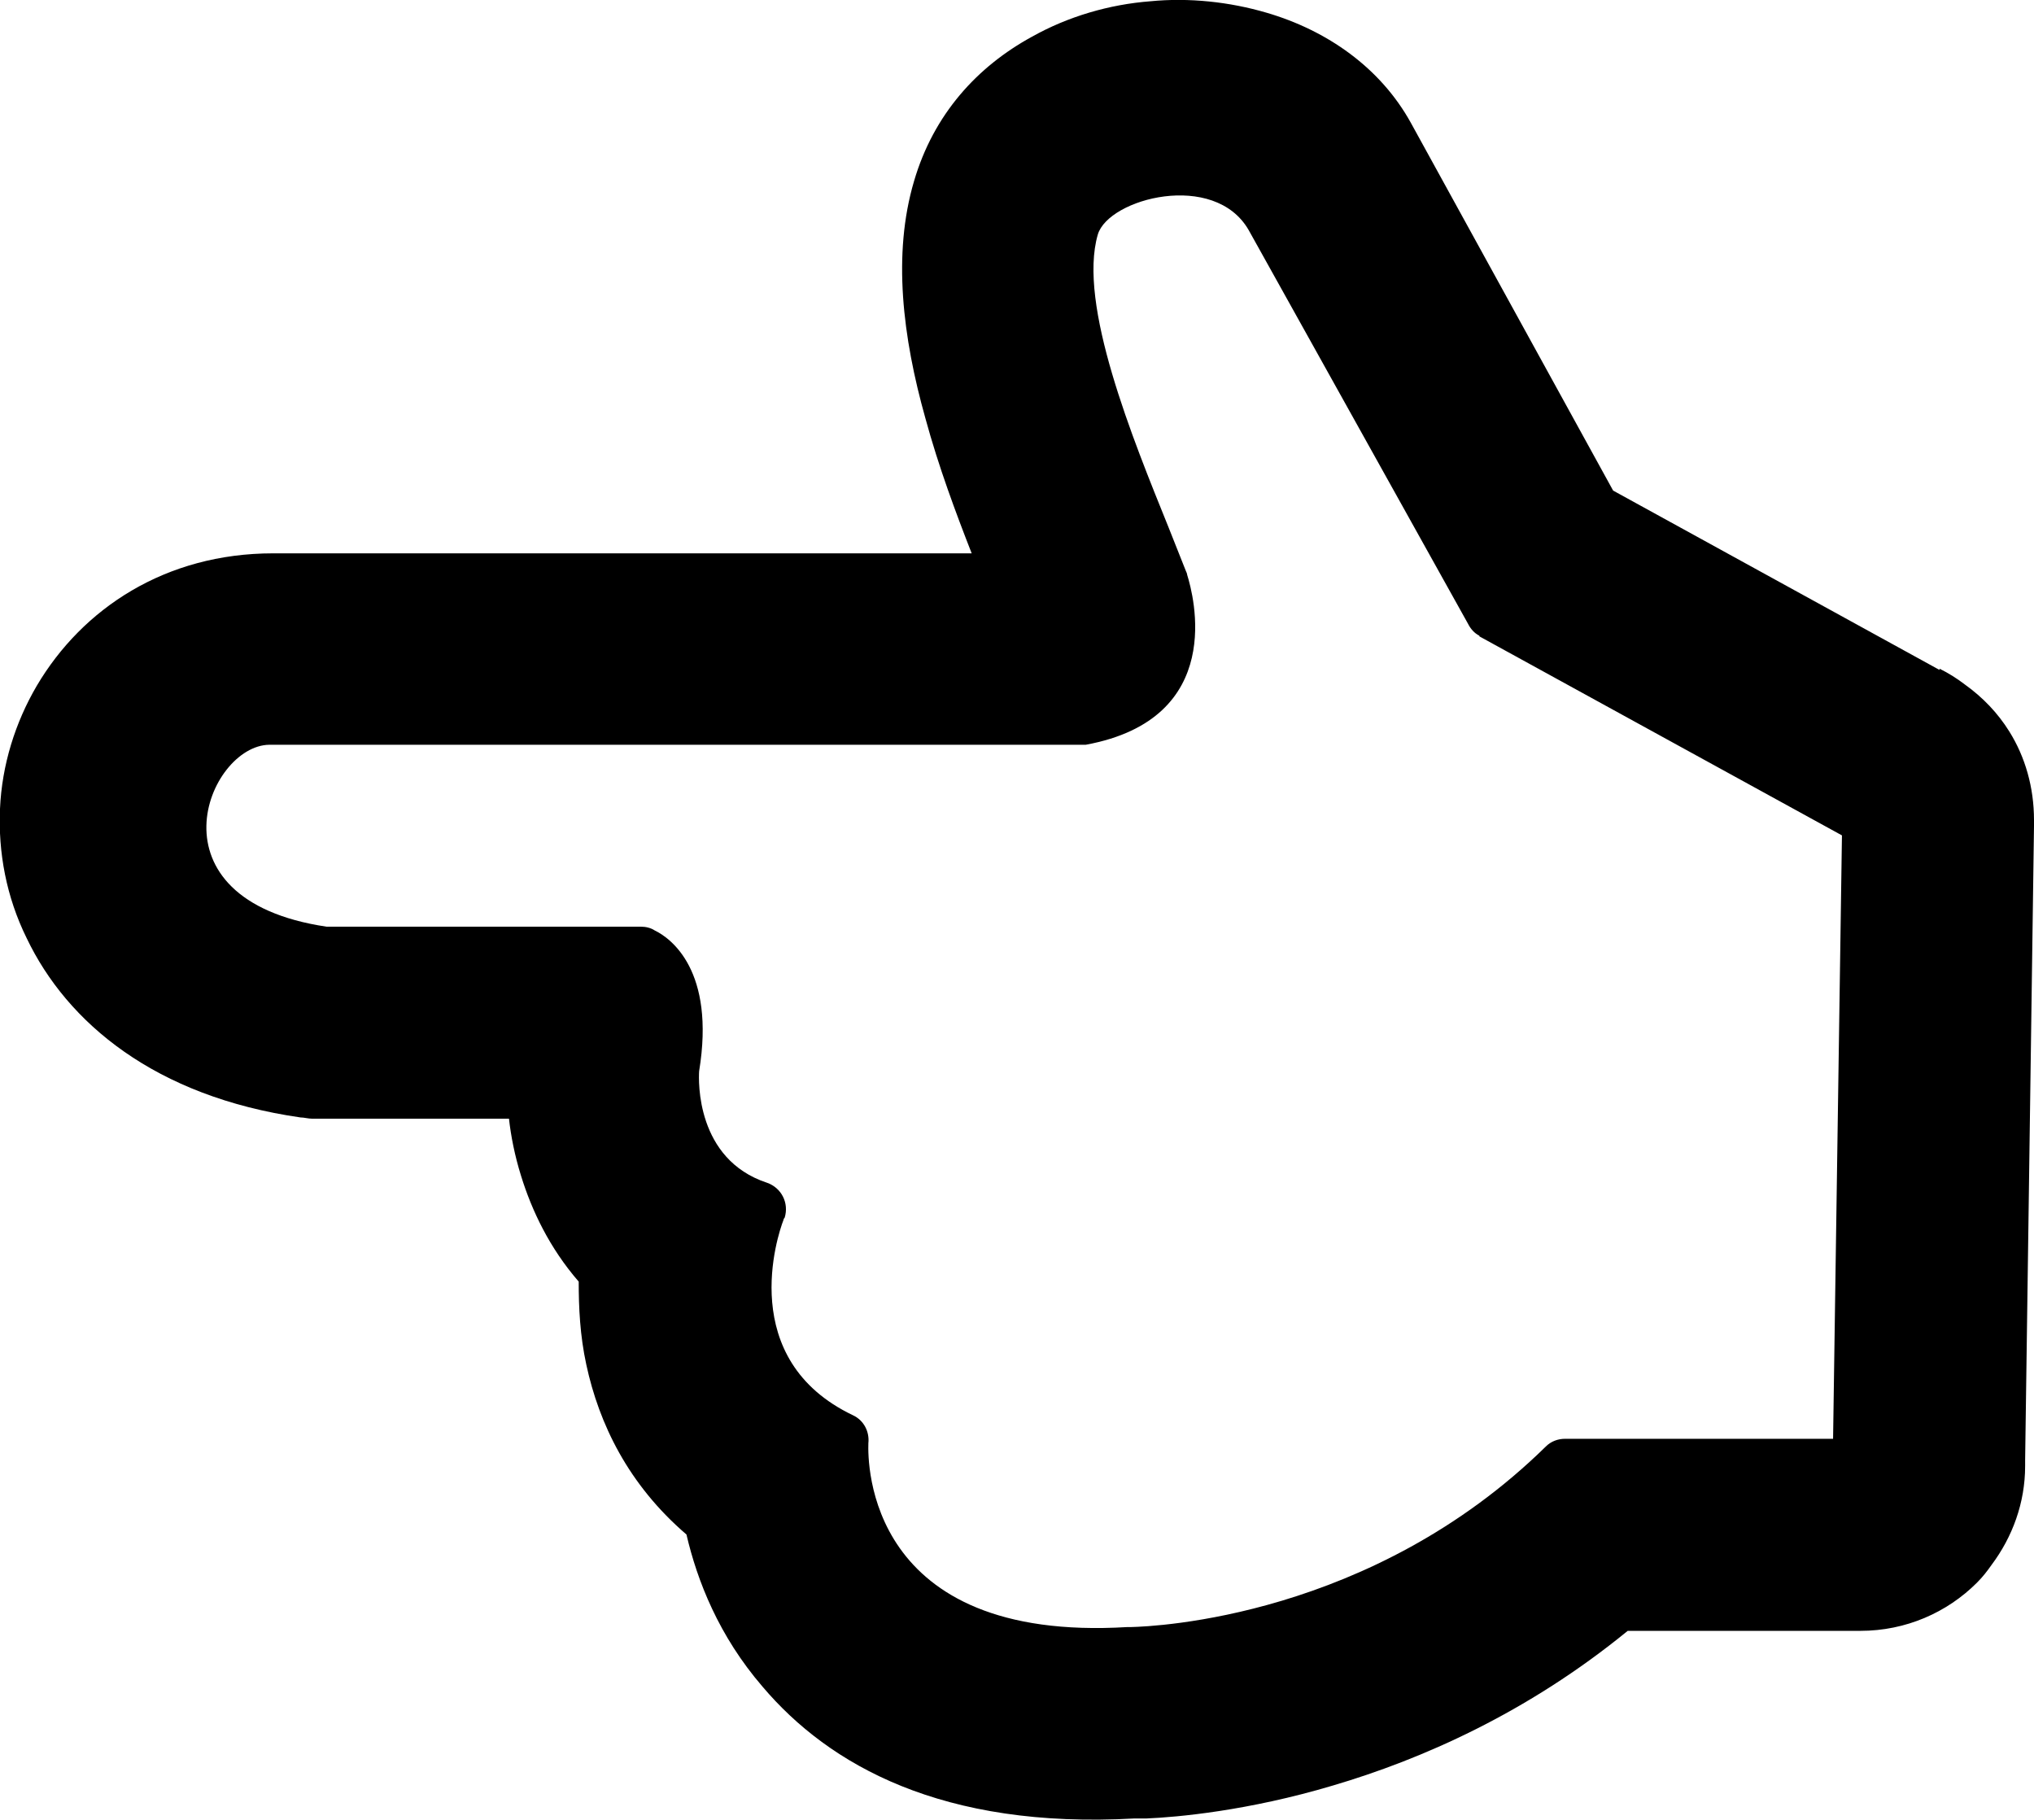 <?xml version="1.0" encoding="UTF-8"?><svg id="Vrstva_2" xmlns="http://www.w3.org/2000/svg" viewBox="0 0 32.09 28.72"><g id="Vrstva_1-2"><path d="M23.34,10.03h0c-.08-.04-.14-.11-.18-.19l-3.46-6.21c-.54-.94-2.21-.5-2.38,.07-.32,1.1,.55,3.22,1.12,4.63,.09,.23,.17,.43,.27,.68h0s.02,.04,.02,.06c.1,.32,.63,2.27-1.6,2.68h-.08s-12.8,0-12.8,0c-.97,.01-1.98,2.44,.9,2.87h4.96c.08,0,.16,.02,.22,.06,.25,.12,.96,.63,.7,2.22-.01,.15-.05,1.39,1.07,1.76h0c.23,.08,.35,.32,.28,.55-.01,.01-.02,.03-.02,.04-.09,.23-.75,2.2,1.1,3.08h0c.17,.08,.26,.26,.24,.44-.01,.3-.03,3.15,4.09,2.9h.06c.37-.01,3.79-.15,6.54-2.85h0c.08-.08,.19-.12,.3-.12h4.23s.14-9.52,.14-9.52l-5.72-3.14h0Zm7.26,.52c.14,.07,.27,.15,.4,.25,.28,.2,.52,.45,.7,.74,.25,.4,.39,.88,.39,1.4v.09s-.14,10.01-.14,10.01c0,.16,0,0,0,.09,0,.58-.2,1.12-.53,1.56-.07,.1-.14,.19-.23,.28-.47,.47-1.12,.76-1.84,.76h-3.67c-1.59,1.3-3.26,2.03-4.65,2.44-1.34,.4-2.46,.5-2.94,.52h-.09s-.03,0-.03,0h-.07c-3.03,.17-4.82-.84-5.87-2.08-.69-.8-1.03-1.67-1.2-2.4-.92-.79-1.38-1.75-1.58-2.68-.1-.46-.12-.9-.12-1.31-.46-.53-.74-1.12-.91-1.67-.1-.32-.16-.63-.19-.9h-2.92s-.1,0-.15,0h-.03c-.07,0-.13-.02-.19-.02h0c-2.29-.33-3.68-1.49-4.32-2.83C.1,14.15-.03,13.45,0,12.76c.03-.69,.24-1.36,.58-1.94,.72-1.22,2.03-2.09,3.73-2.09H15.33c-.25-.64-.52-1.36-.73-2.13-.36-1.28-.52-2.59-.18-3.74,.31-1.06,1-1.81,1.86-2.28,.57-.32,1.22-.51,1.87-.56,.61-.06,1.25,.01,1.83,.18,.96,.28,1.8,.87,2.28,1.74l3.19,5.8,5.15,2.83h0Z"/></g></svg>